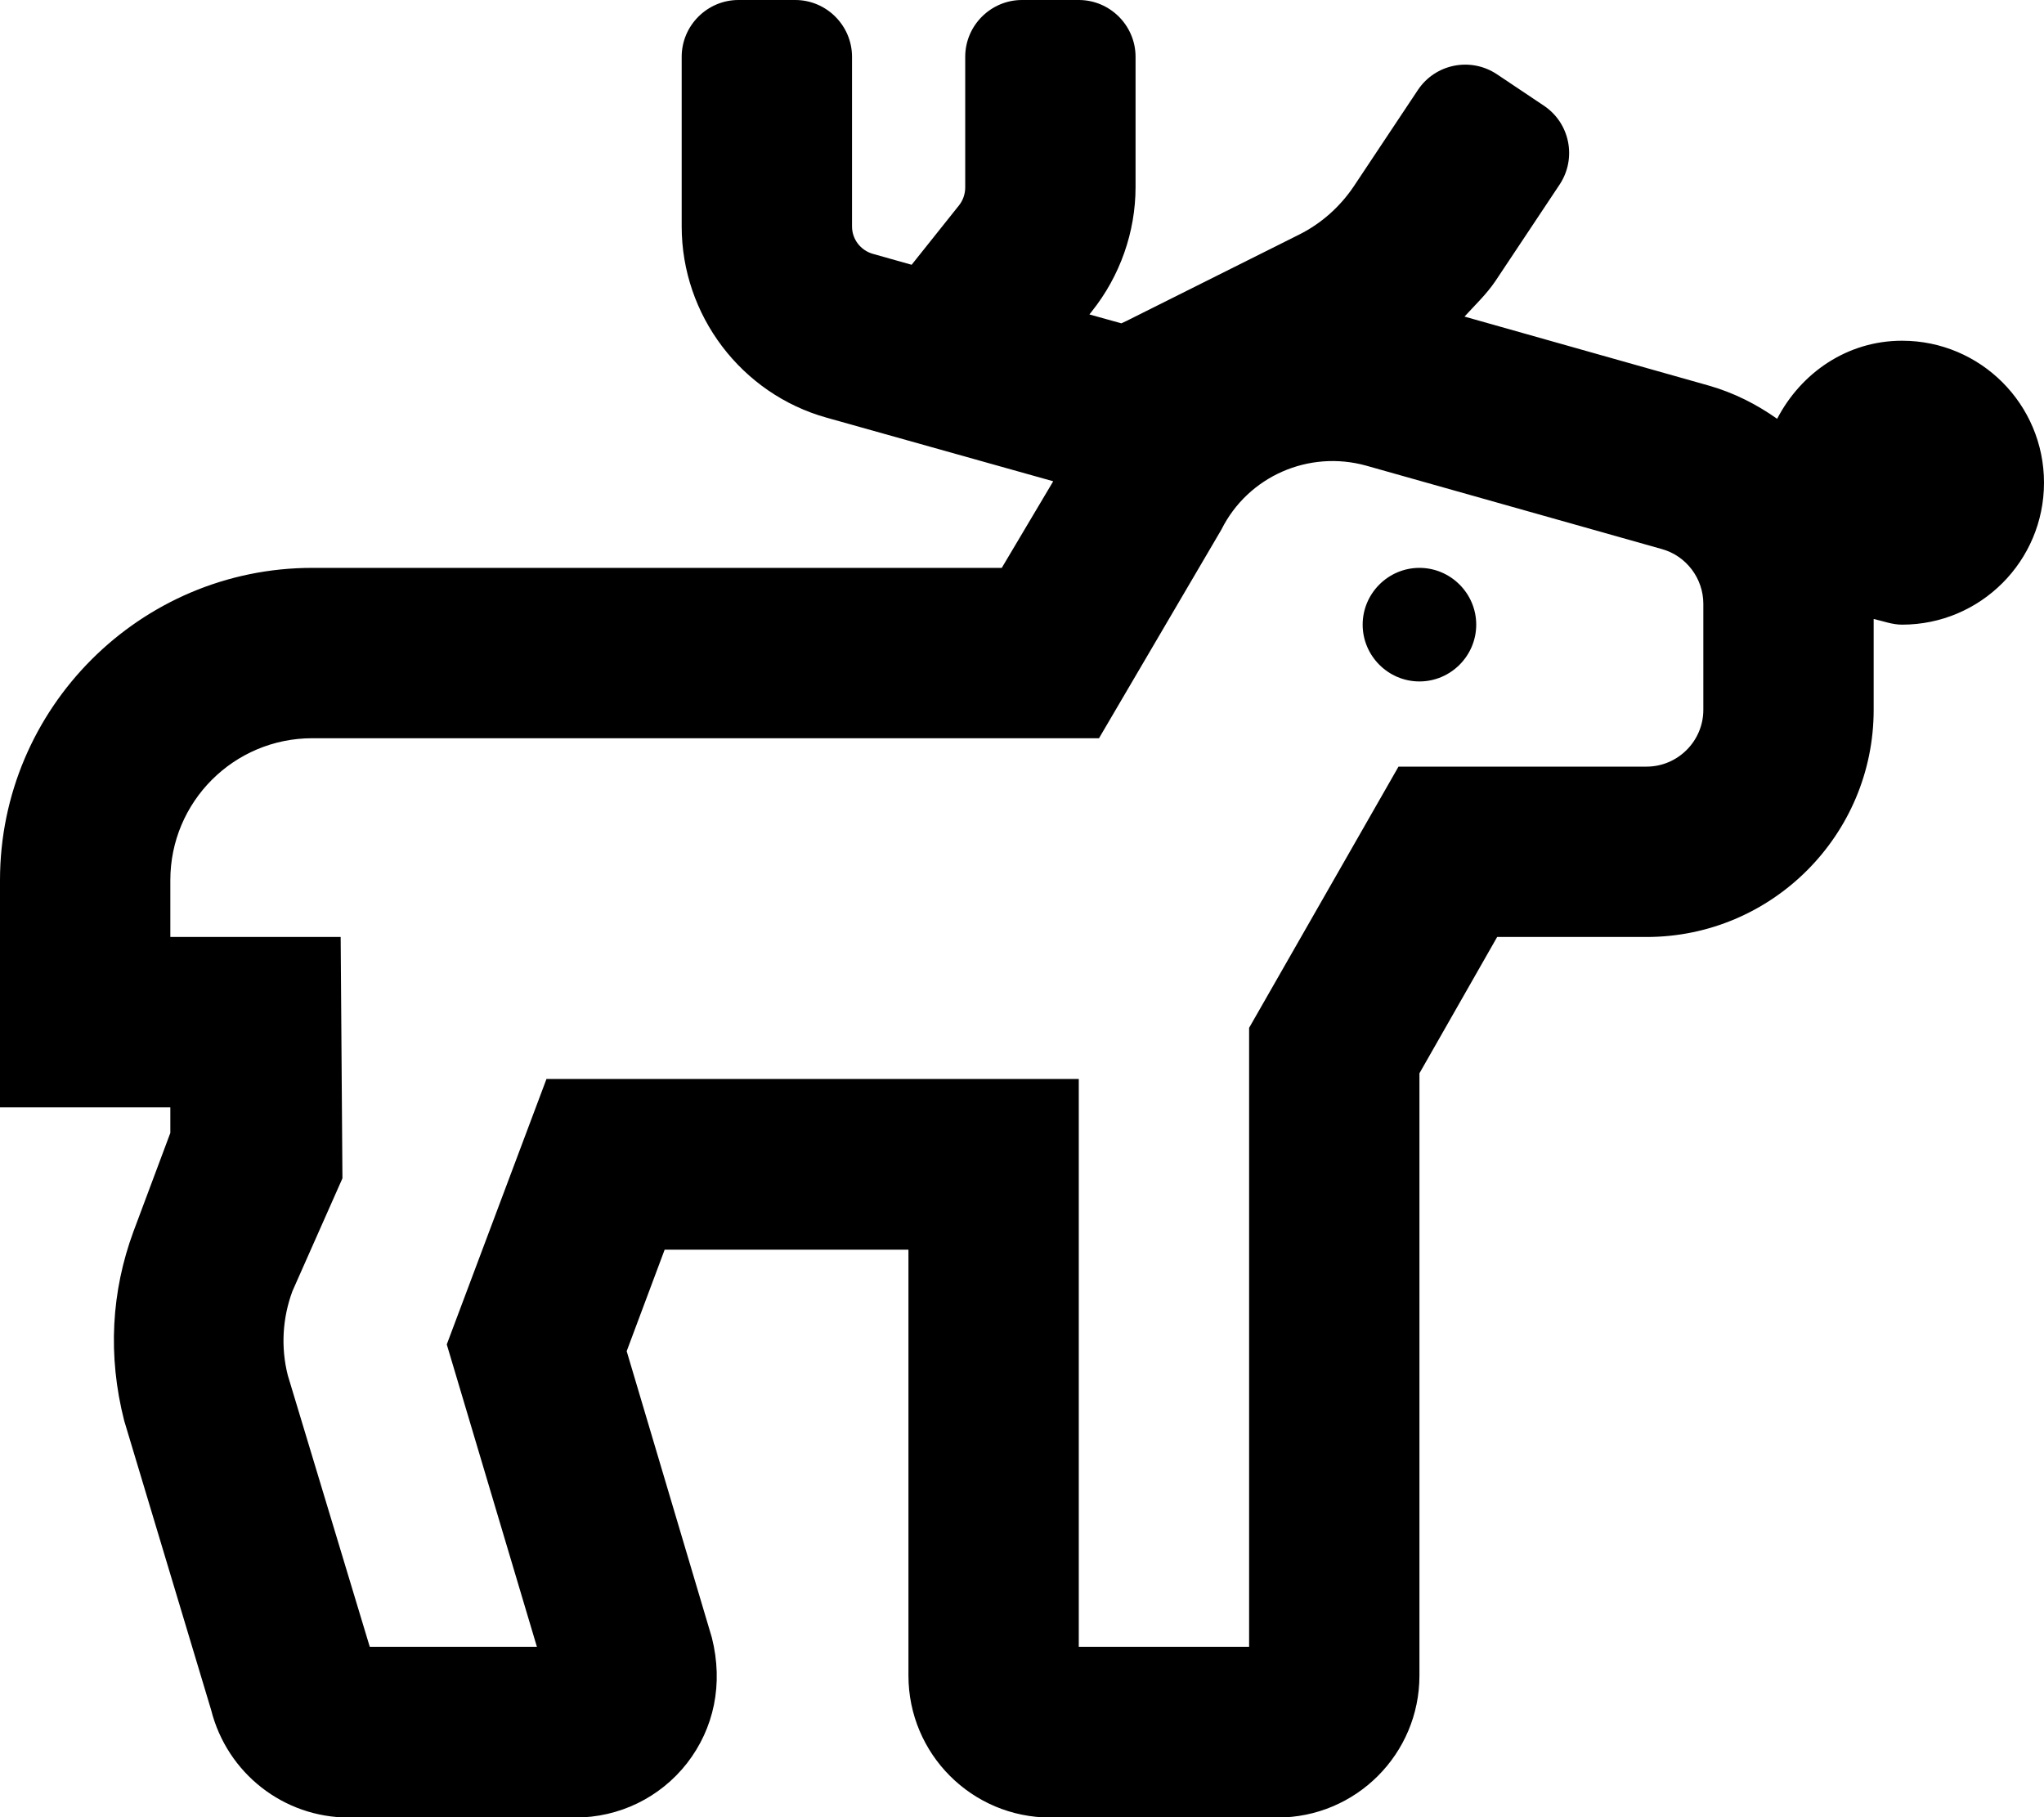 <svg xmlns="http://www.w3.org/2000/svg" viewBox="0 0 576 512"><path d="M400 160c-8.8 0-16 7.2-16 16s7.2 16 16 16 16-7.2 16-16-7.2-16-16-16zm136-64c-15.5 0-28.5 9.1-35.2 22-5.8-4.1-12.3-7.4-19.4-9.4l-68.7-19.4c3-3.3 6.2-6.3 8.7-10L439.5 52c4.9-7.4 2.9-17.3-4.4-22.2l-13.3-8.9c-7.4-4.9-17.3-2.9-22.2 4.4l-18.1 27.2c-3.9 5.8-9.2 10.5-15.4 13.6l-48.8 24.4-1.3.6-9-2.5.7-.9c7.9-9.9 12.3-22.3 12.3-35V16c0-8.8-7.2-16-16-16h-16c-8.8 0-16 7.2-16 16v36.8c0 1.8-.6 3.6-1.7 5l-13.4 16.8-11-3.1c-3.4-1-5.8-4.1-5.8-7.7V16c0-8.8-7.2-16-16-16h-16c-8.8 0-16 7.2-16 16v47.8c0 25 16.8 47.2 40.9 53.9l63.8 17.9-14.5 24.4H88c-48.5 0-88 39.5-88 88v64h48v7.2L37.6 347c-6.2 16.8-7.3 34.9-2.6 53.3l24.5 81.5c4.5 17.8 20.4 30.3 38.8 30.3h63.8c12.4 0 23.9-5.6 31.5-15.3 7.6-9.8 10.3-22.3 7-35.4l-24-80.7 10.7-28.6H256v120c0 22.1 17.9 40 40 40h64c22.1 0 40-17.9 40-40V302.4l21.9-38.4H464c35.3 0 64-28.7 64-64v-25.6c2.7.6 5.2 1.6 8 1.6 22.1 0 40-17.9 40-40s-17.9-40-40-40zm-56 104c0 8.8-7.2 16-16 16h-69.9L352 289.6V464h-48V304H154l-28.1 74.8 25.4 85.2h-47.1l-23.1-76.5c-2-7.9-1.5-16.1 1.3-23.7L96.5 332l-.5-68H48v-16c0-22.1 17.9-40 40-40h221.7l34.5-58.8c7.5-15 24.6-22.5 40.8-18l83.3 23.5c6.9 1.9 11.7 8.3 11.7 15.4V200z"/></svg>